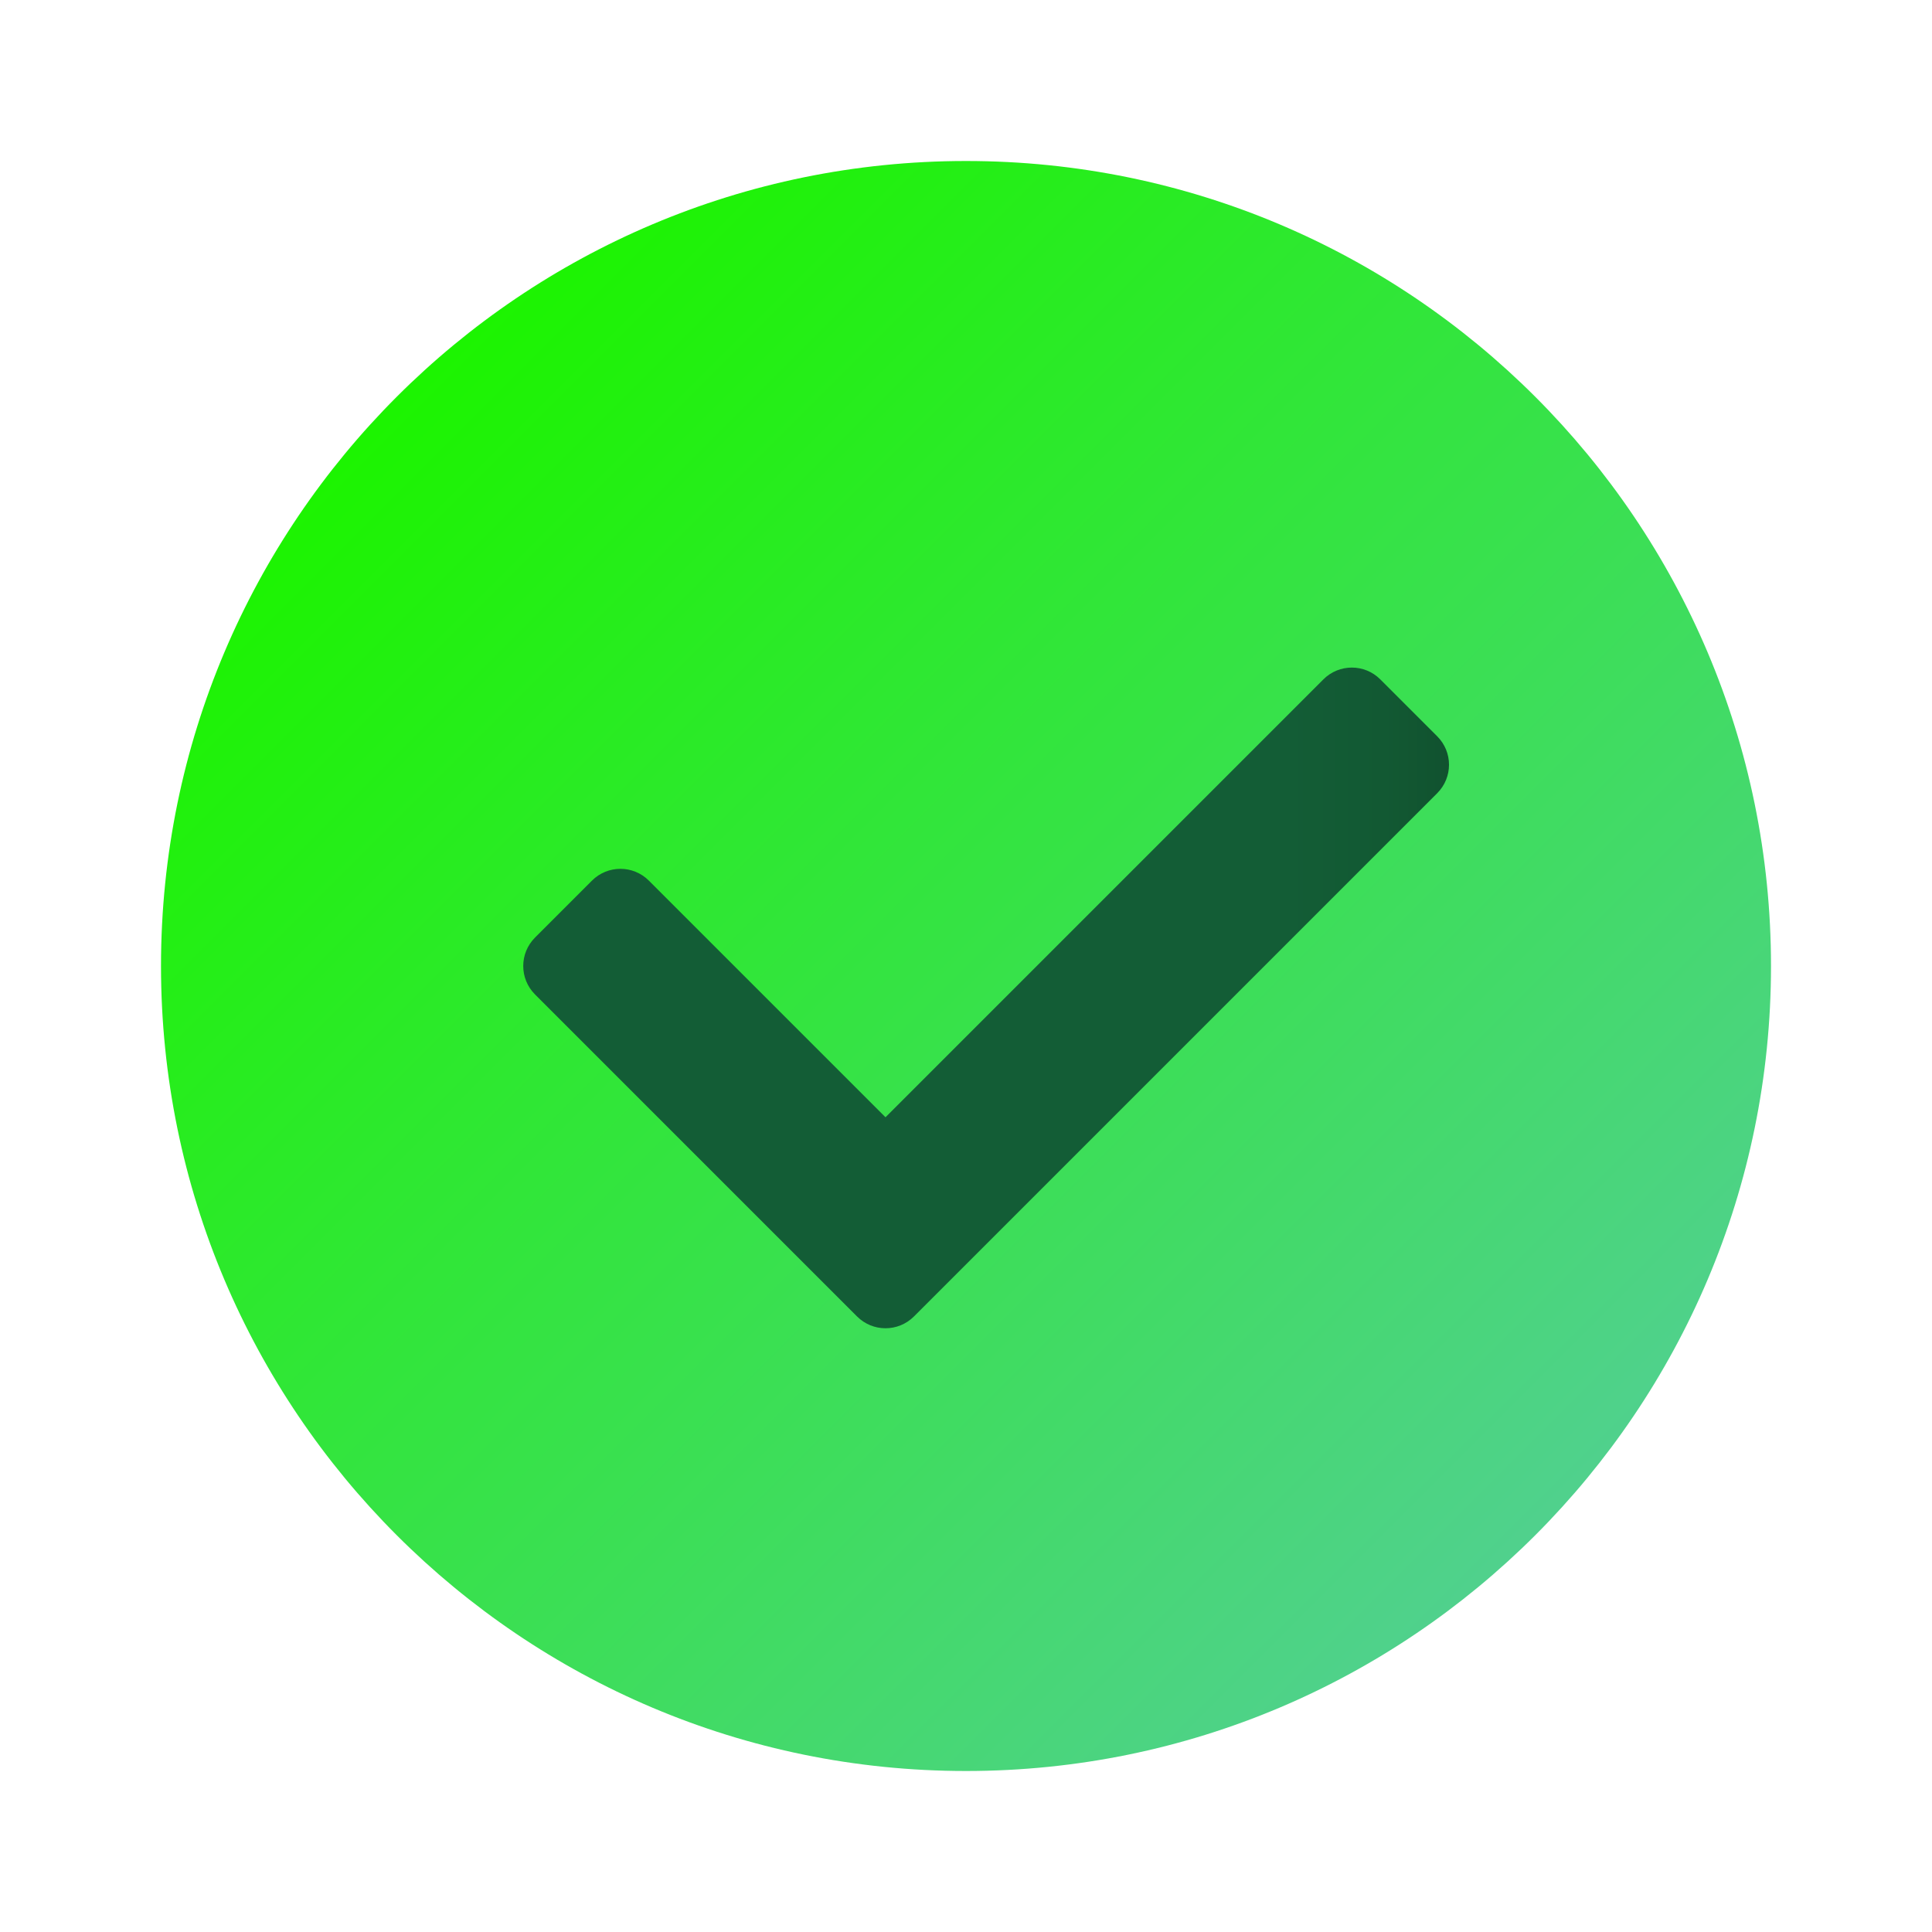 <?xml version="1.0" encoding="UTF-8"?>
<svg xmlns="http://www.w3.org/2000/svg" xmlns:xlink="http://www.w3.org/1999/xlink" viewBox="0 0 48 48" width="48px" height="48px">
<defs>
<linearGradient id="linear0" gradientUnits="userSpaceOnUse" x1="9.858" y1="9.858" x2="38.142" y2="38.142" gradientTransform="matrix(1,0,0,1,0,0)">
<stop offset="0" style="stop-color:rgb(10.98%,95.686%,0%);stop-opacity:1;"/>
<stop offset="1" style="stop-color:rgb(31.373%,81.961%,55.294%);stop-opacity:1;"/>
</linearGradient>
<linearGradient id="linear1" gradientUnits="userSpaceOnUse" x1="13" y1="24.793" x2="36" y2="24.793" gradientTransform="matrix(1,0,0,1,0,0)">
<stop offset="0.824" style="stop-color:rgb(7.451%,36.471%,21.176%);stop-opacity:1;"/>
<stop offset="0.931" style="stop-color:rgb(7.059%,34.902%,20%);stop-opacity:1;"/>
<stop offset="1" style="stop-color:rgb(6.667%,32.157%,18.431%);stop-opacity:1;"/>
</linearGradient>
</defs>
<g id="surface61484758">
<path style=" stroke:none;fill-rule:nonzero;fill:url(#linear0);" d="M 44 24 C 44 35.047 35.047 44 24 44 C 12.953 44 4 35.047 4 24 C 4 12.953 12.953 4 24 4 C 35.047 4 44 12.953 44 24 Z M 44 24 "/>
<path style=" stroke:none;fill-rule:nonzero;fill:url(#linear1);" d="M 21.293 32.707 L 13.293 24.707 C 12.902 24.316 12.902 23.684 13.293 23.293 L 14.707 21.879 C 15.098 21.488 15.73 21.488 16.121 21.879 L 22 27.758 L 32.879 16.879 C 33.27 16.488 33.902 16.488 34.293 16.879 L 35.707 18.293 C 36.098 18.684 36.098 19.316 35.707 19.707 L 22.707 32.707 C 22.316 33.098 21.684 33.098 21.293 32.707 Z M 21.293 32.707 "/>
</g>
</svg>
